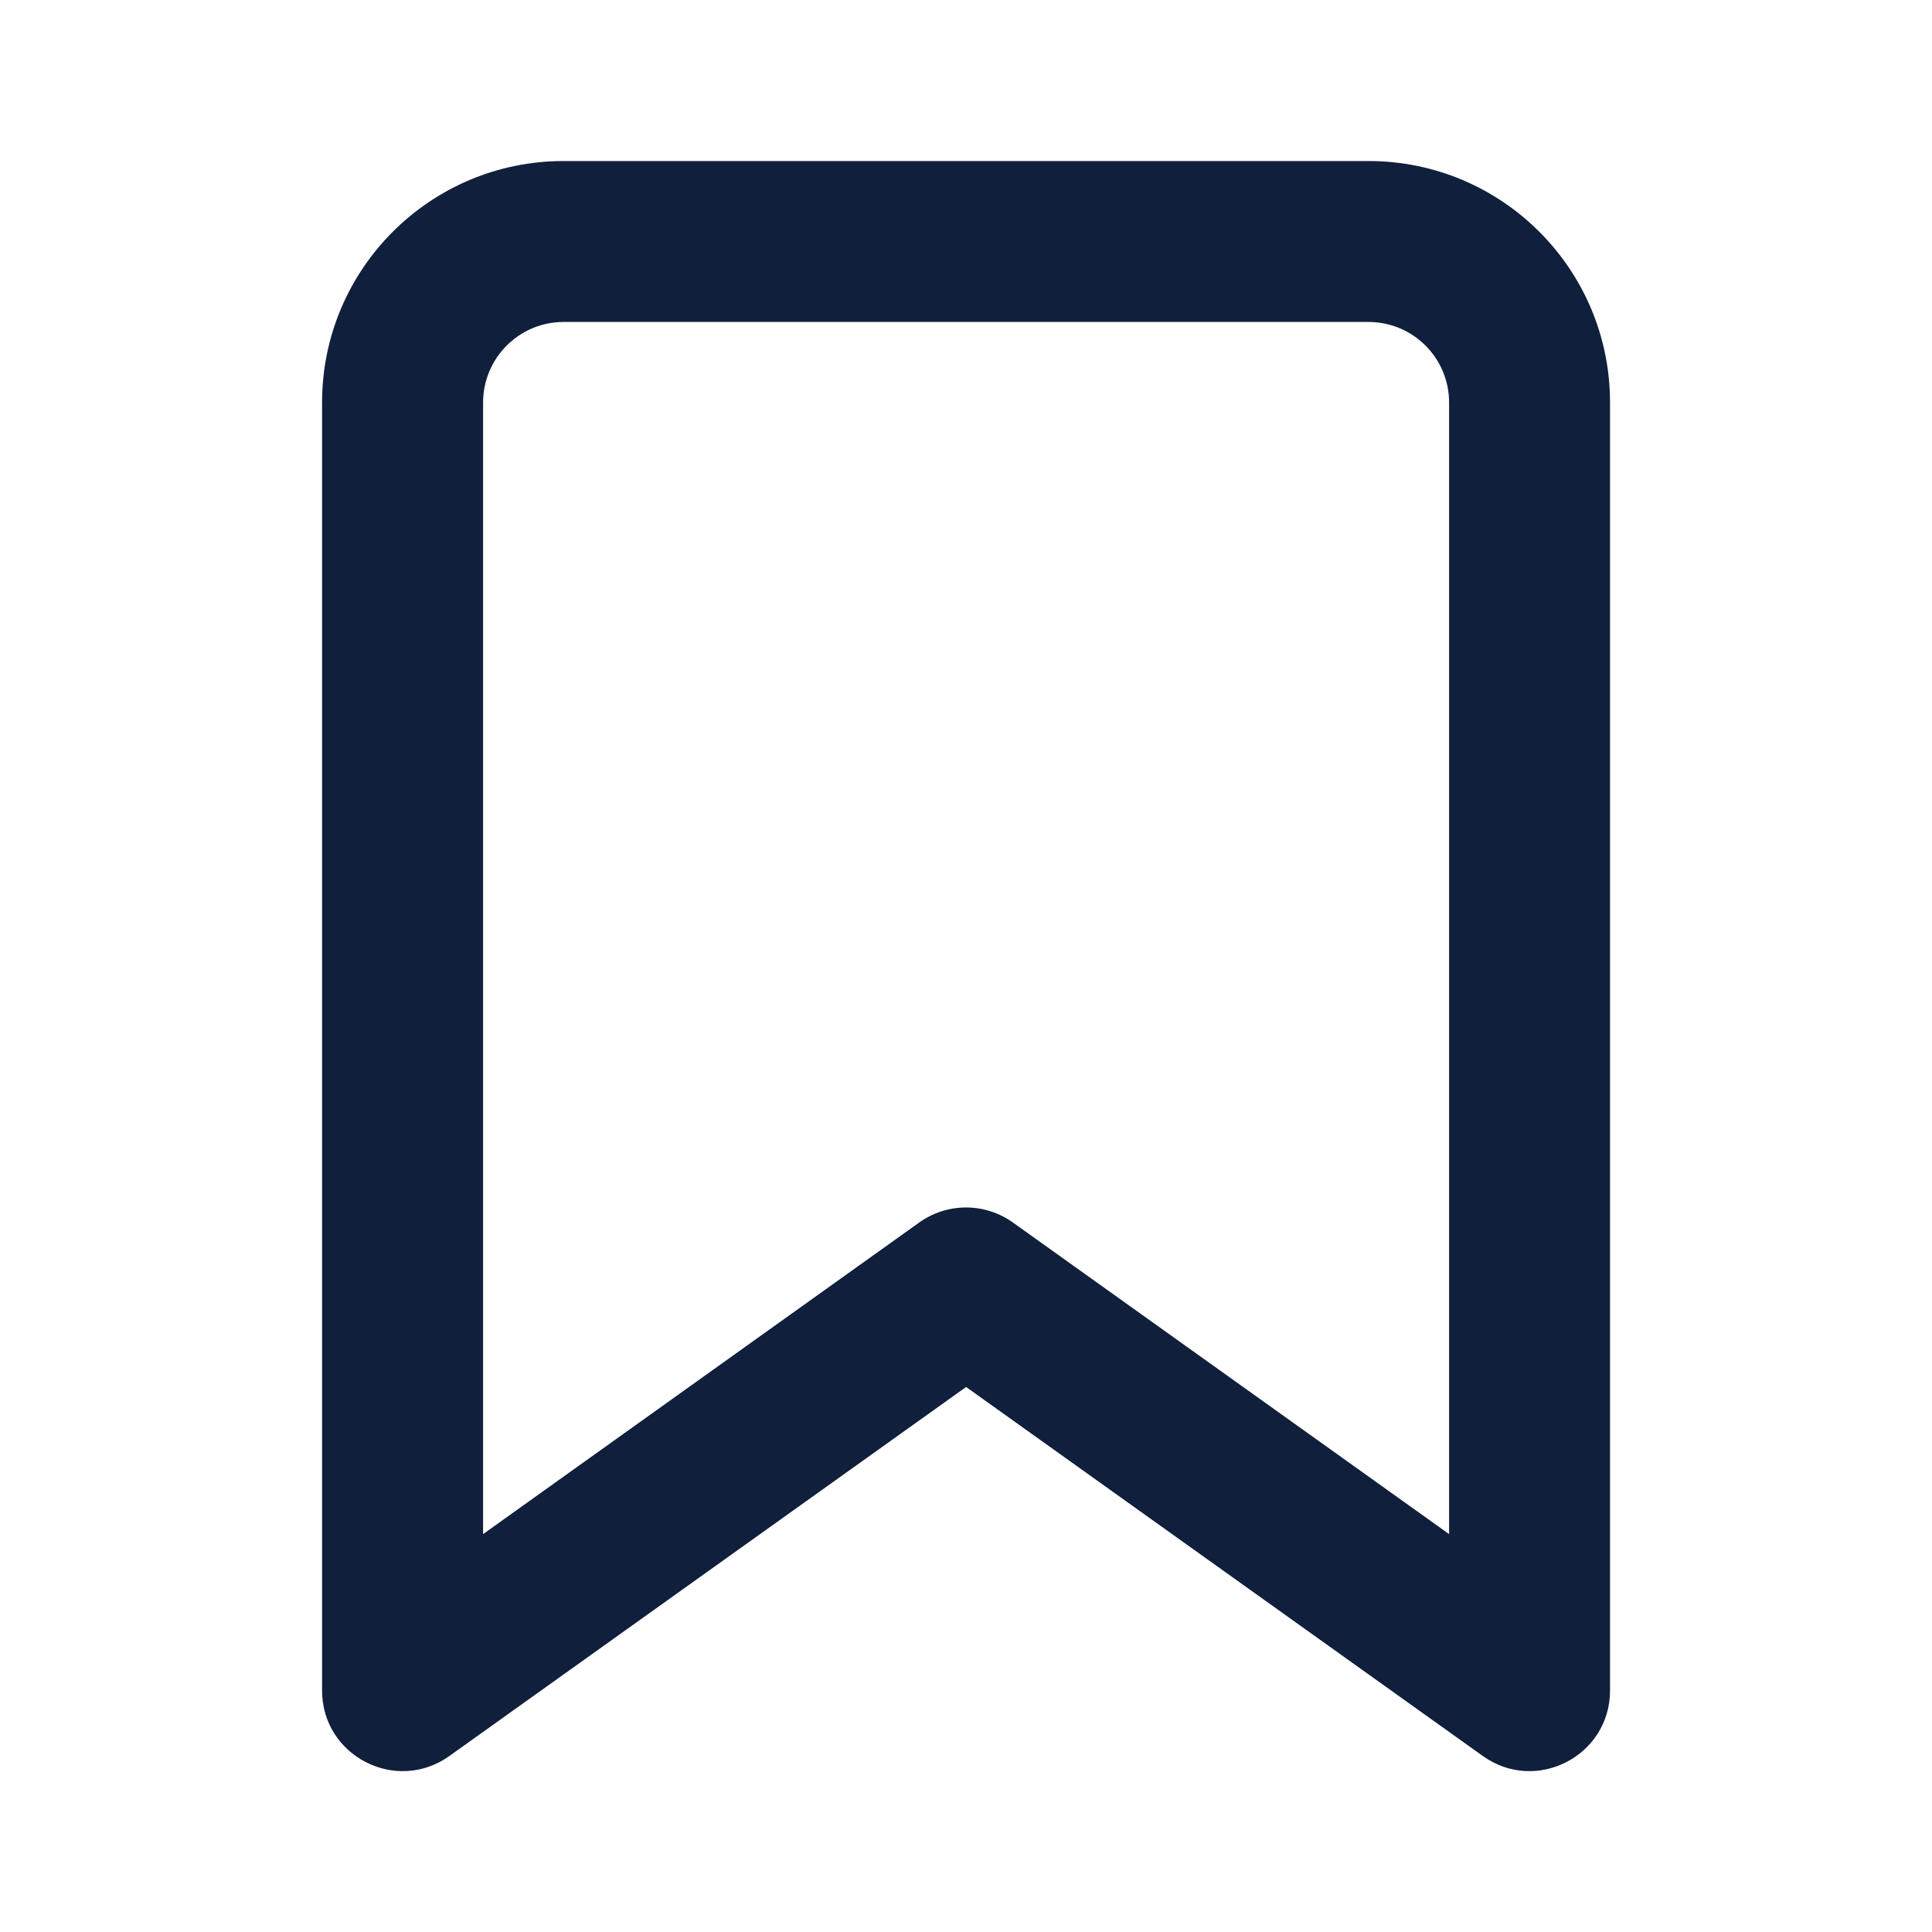 <svg width="20" height="20" viewBox="0 0 20 20" fill="none" xmlns="http://www.w3.org/2000/svg">
<path fill-rule="evenodd" clip-rule="evenodd" d="M4.652 18.178L10.001 14.358L15.35 18.178C15.901 18.572 16.667 18.178 16.667 17.5V4.167C16.667 2.786 15.548 1.667 14.167 1.667H5.834C4.453 1.667 3.334 2.786 3.334 4.167V17.5C3.334 18.178 4.1 18.572 4.652 18.178ZM15.001 4.167V15.881L10.485 12.655C10.195 12.448 9.806 12.448 9.516 12.655L5.001 15.881V4.167C5.001 3.707 5.374 3.333 5.834 3.333H14.167C14.628 3.333 15.001 3.707 15.001 4.167Z" fill="#101F3B"/>
</svg>
